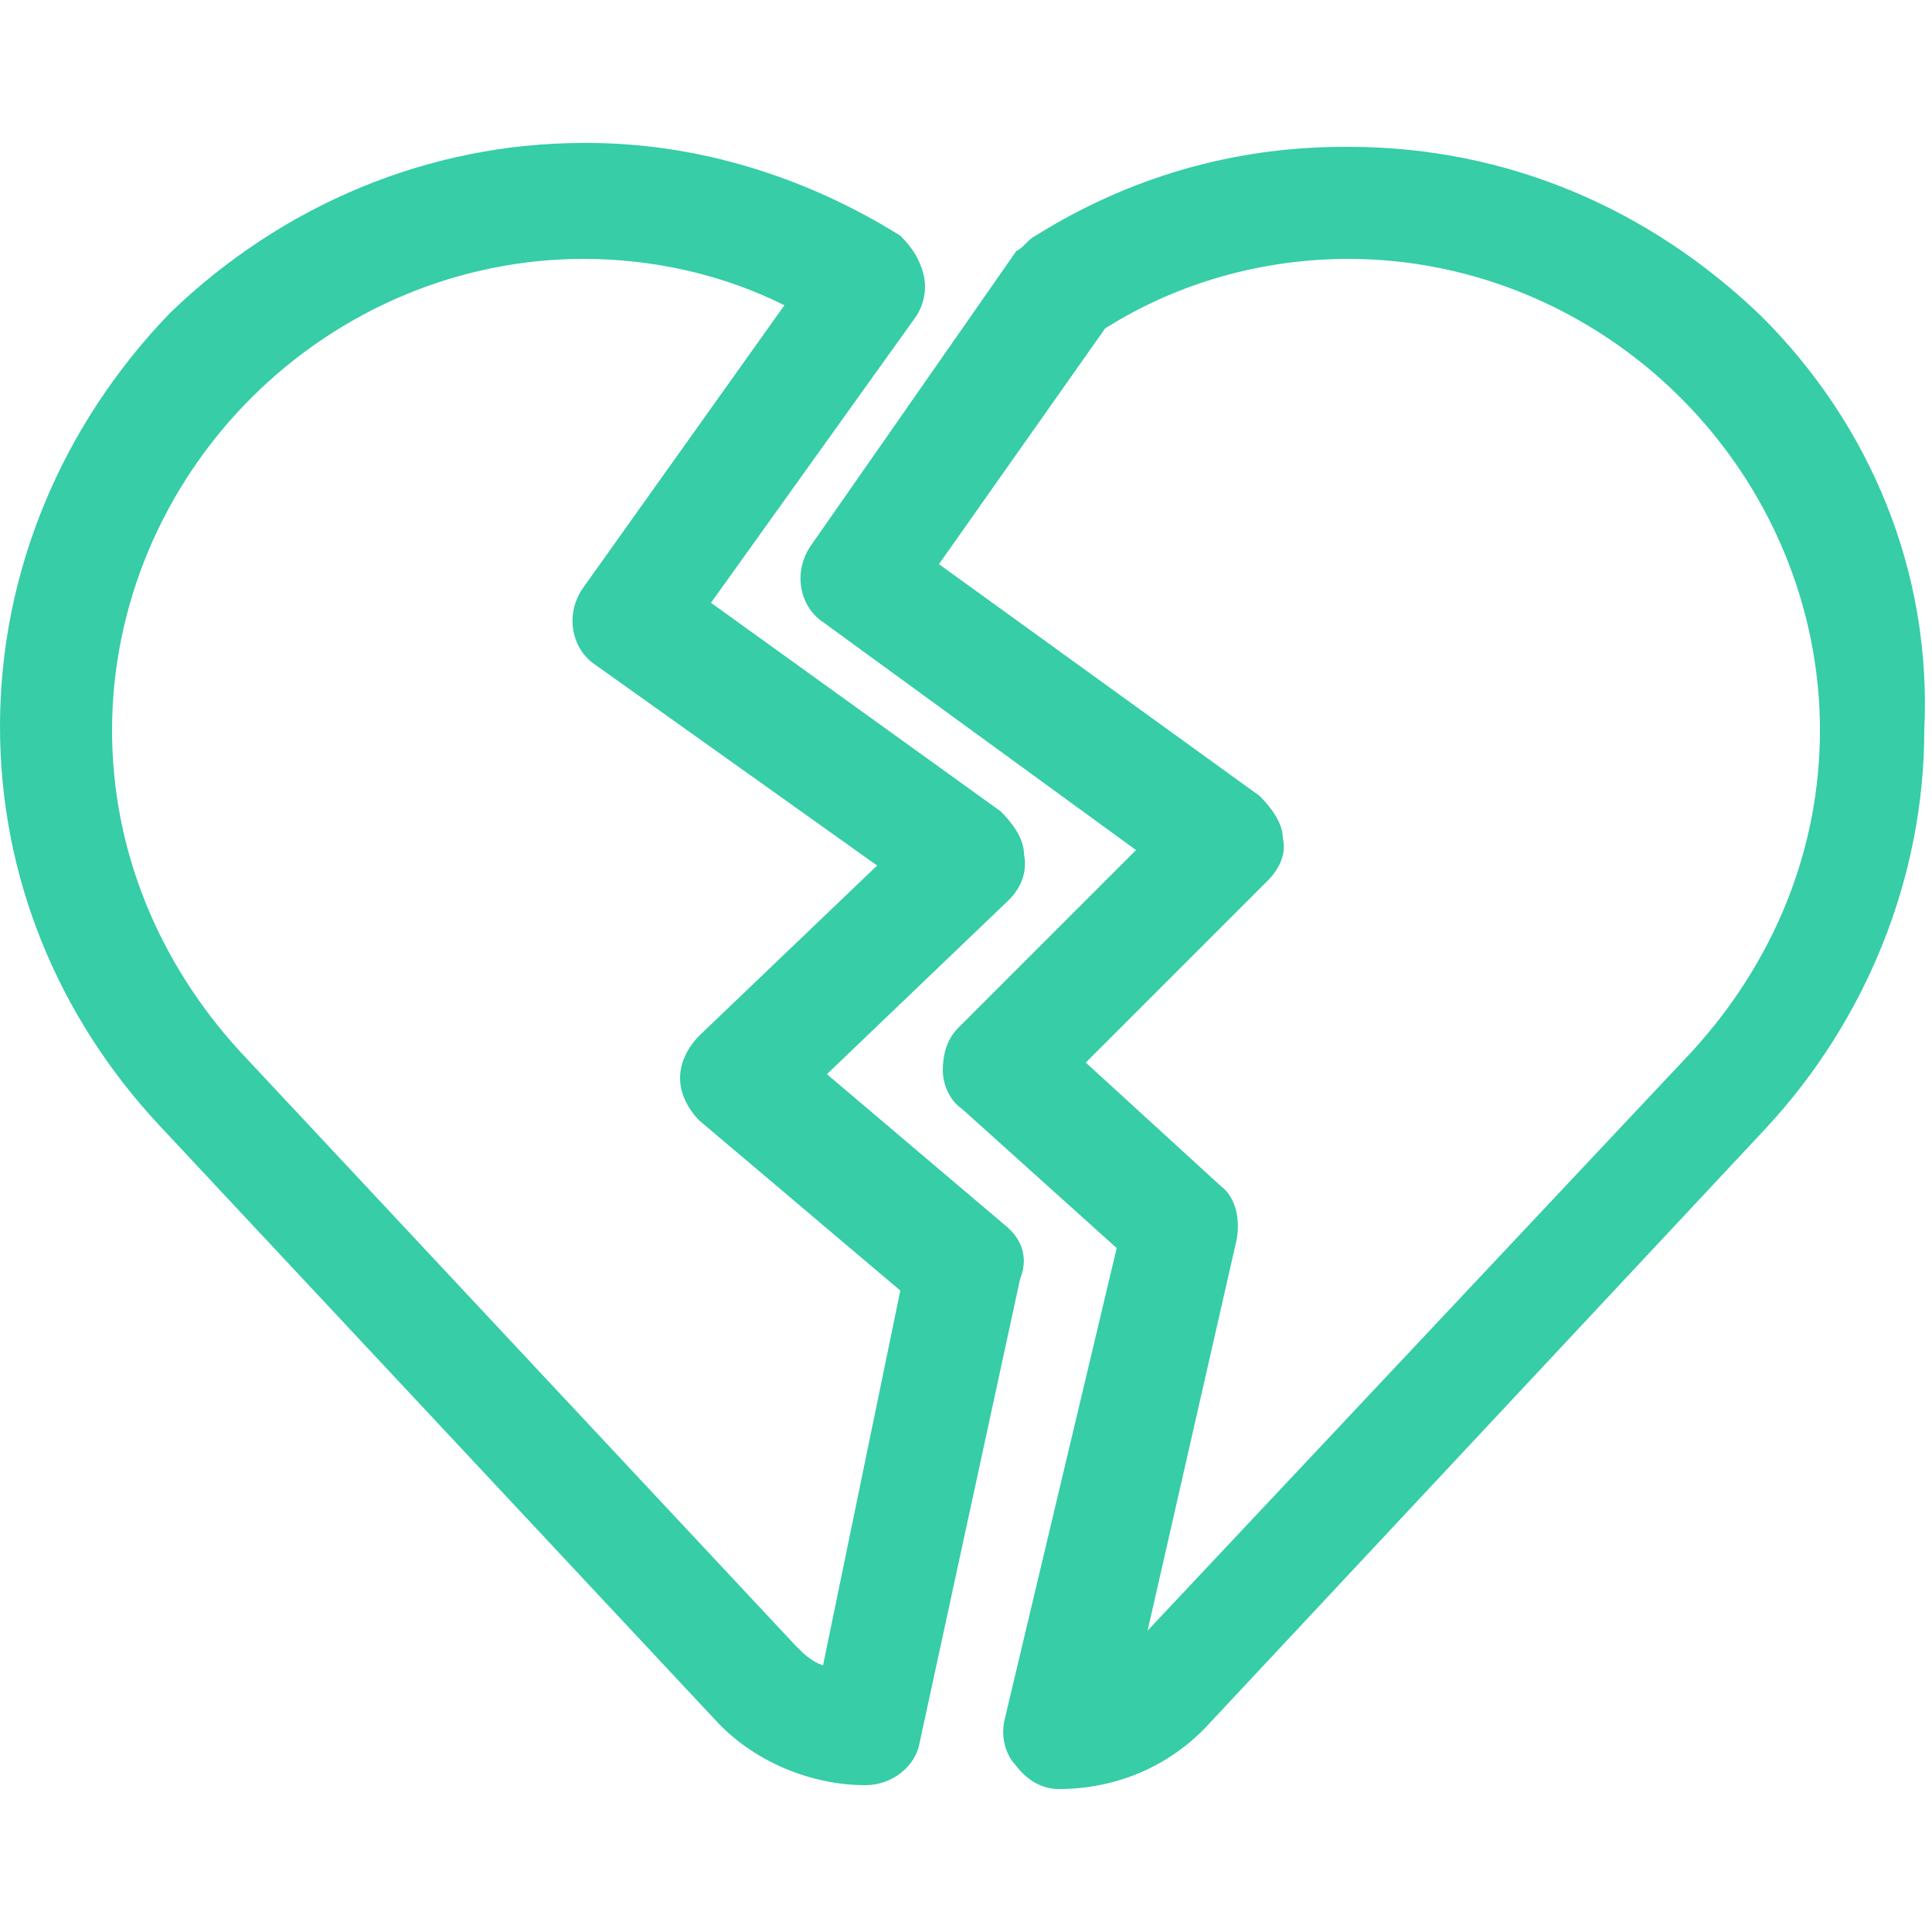 <?xml version="1.0" encoding="utf-8"?>
<!-- Generator: Adobe Illustrator 26.0.2, SVG Export Plug-In . SVG Version: 6.00 Build 0)  -->
<svg version="1.1" id="Layer_1" xmlns="http://www.w3.org/2000/svg" xmlns:xlink="http://www.w3.org/1999/xlink" x="0px" y="0px"
	 viewBox="0 0 50 50" style="enable-background:new 0 0 50 50;" xml:space="preserve">
<style type="text/css">
	.st0{fill:#36CDA7;}
</style>
<g>
	<path class="st0" d="M26,31.7l-4.6-3.9l4.7-4.5c0.3-0.3,0.5-0.7,0.4-1.2c0-0.4-0.3-0.8-0.6-1.1l-7.5-5.4l5.3-7.4
		c0.2-0.3,0.3-0.7,0.2-1.1c-0.1-0.4-0.3-0.7-0.6-1c-2.4-1.5-5.2-2.4-8.1-2.4c0,0,0,0-0.1,0c-4,0-7.8,1.6-10.7,4.4
		C1.6,11,0,14.8,0,18.8c0,3.9,1.5,7.5,4.1,10.3l14.4,15.4c1,1.1,2.5,1.7,3.9,1.7h0c0.7,0,1.3-0.5,1.4-1.1l2.6-12
		C26.6,32.6,26.5,32.1,26,31.7z M21.3,43.1c-0.3-0.1-0.5-0.3-0.7-0.5L6.2,27.2c-2.1-2.3-3.3-5.2-3.3-8.3c0-3.2,1.3-6.3,3.6-8.6
		c2.3-2.3,5.4-3.6,8.6-3.6c0,0,0,0,0,0c1.8,0,3.6,0.4,5.2,1.2l-5.2,7.3c-0.5,0.7-0.3,1.6,0.3,2l7.3,5.2l-4.6,4.4
		c-0.3,0.3-0.5,0.7-0.5,1.1c0,0.4,0.2,0.8,0.5,1.1l5.2,4.4L21.3,43.1z"/>
	<path class="st0" d="M45.6,8.2c-2.9-2.8-6.6-4.4-10.7-4.4c0,0,0,0-0.1,0h0c-2.9,0-5.6,0.8-8,2.3c-0.2,0.1-0.3,0.3-0.5,0.4l-5.3,7.6
		c-0.5,0.7-0.3,1.6,0.3,2l8.1,5.9l-4.6,4.6c-0.3,0.3-0.4,0.7-0.4,1.1c0,0.4,0.2,0.8,0.5,1l4,3.6l-2.9,12.2c-0.1,0.4,0,0.9,0.3,1.2
		c0.3,0.4,0.7,0.6,1.1,0.6h0c1.5,0,2.9-0.6,3.9-1.7l14.4-15.4c2.6-2.8,4.1-6.5,4.1-10.3C50,14.8,48.4,11,45.6,8.2z M43.8,27.2
		l-14.1,15L32,32.1c0.1-0.5,0-1.1-0.4-1.4l-3.5-3.2l4.7-4.7c0.3-0.3,0.5-0.7,0.4-1.1c0-0.4-0.3-0.8-0.6-1.1l-8.3-6l4.3-6.1
		c1.9-1.2,4.1-1.8,6.3-1.8h0c0,0,0,0,0,0c3.2,0,6.3,1.3,8.6,3.6c2.3,2.3,3.6,5.4,3.6,8.6C47.1,22,45.9,24.9,43.8,27.2z"/>
</g>
</svg>
